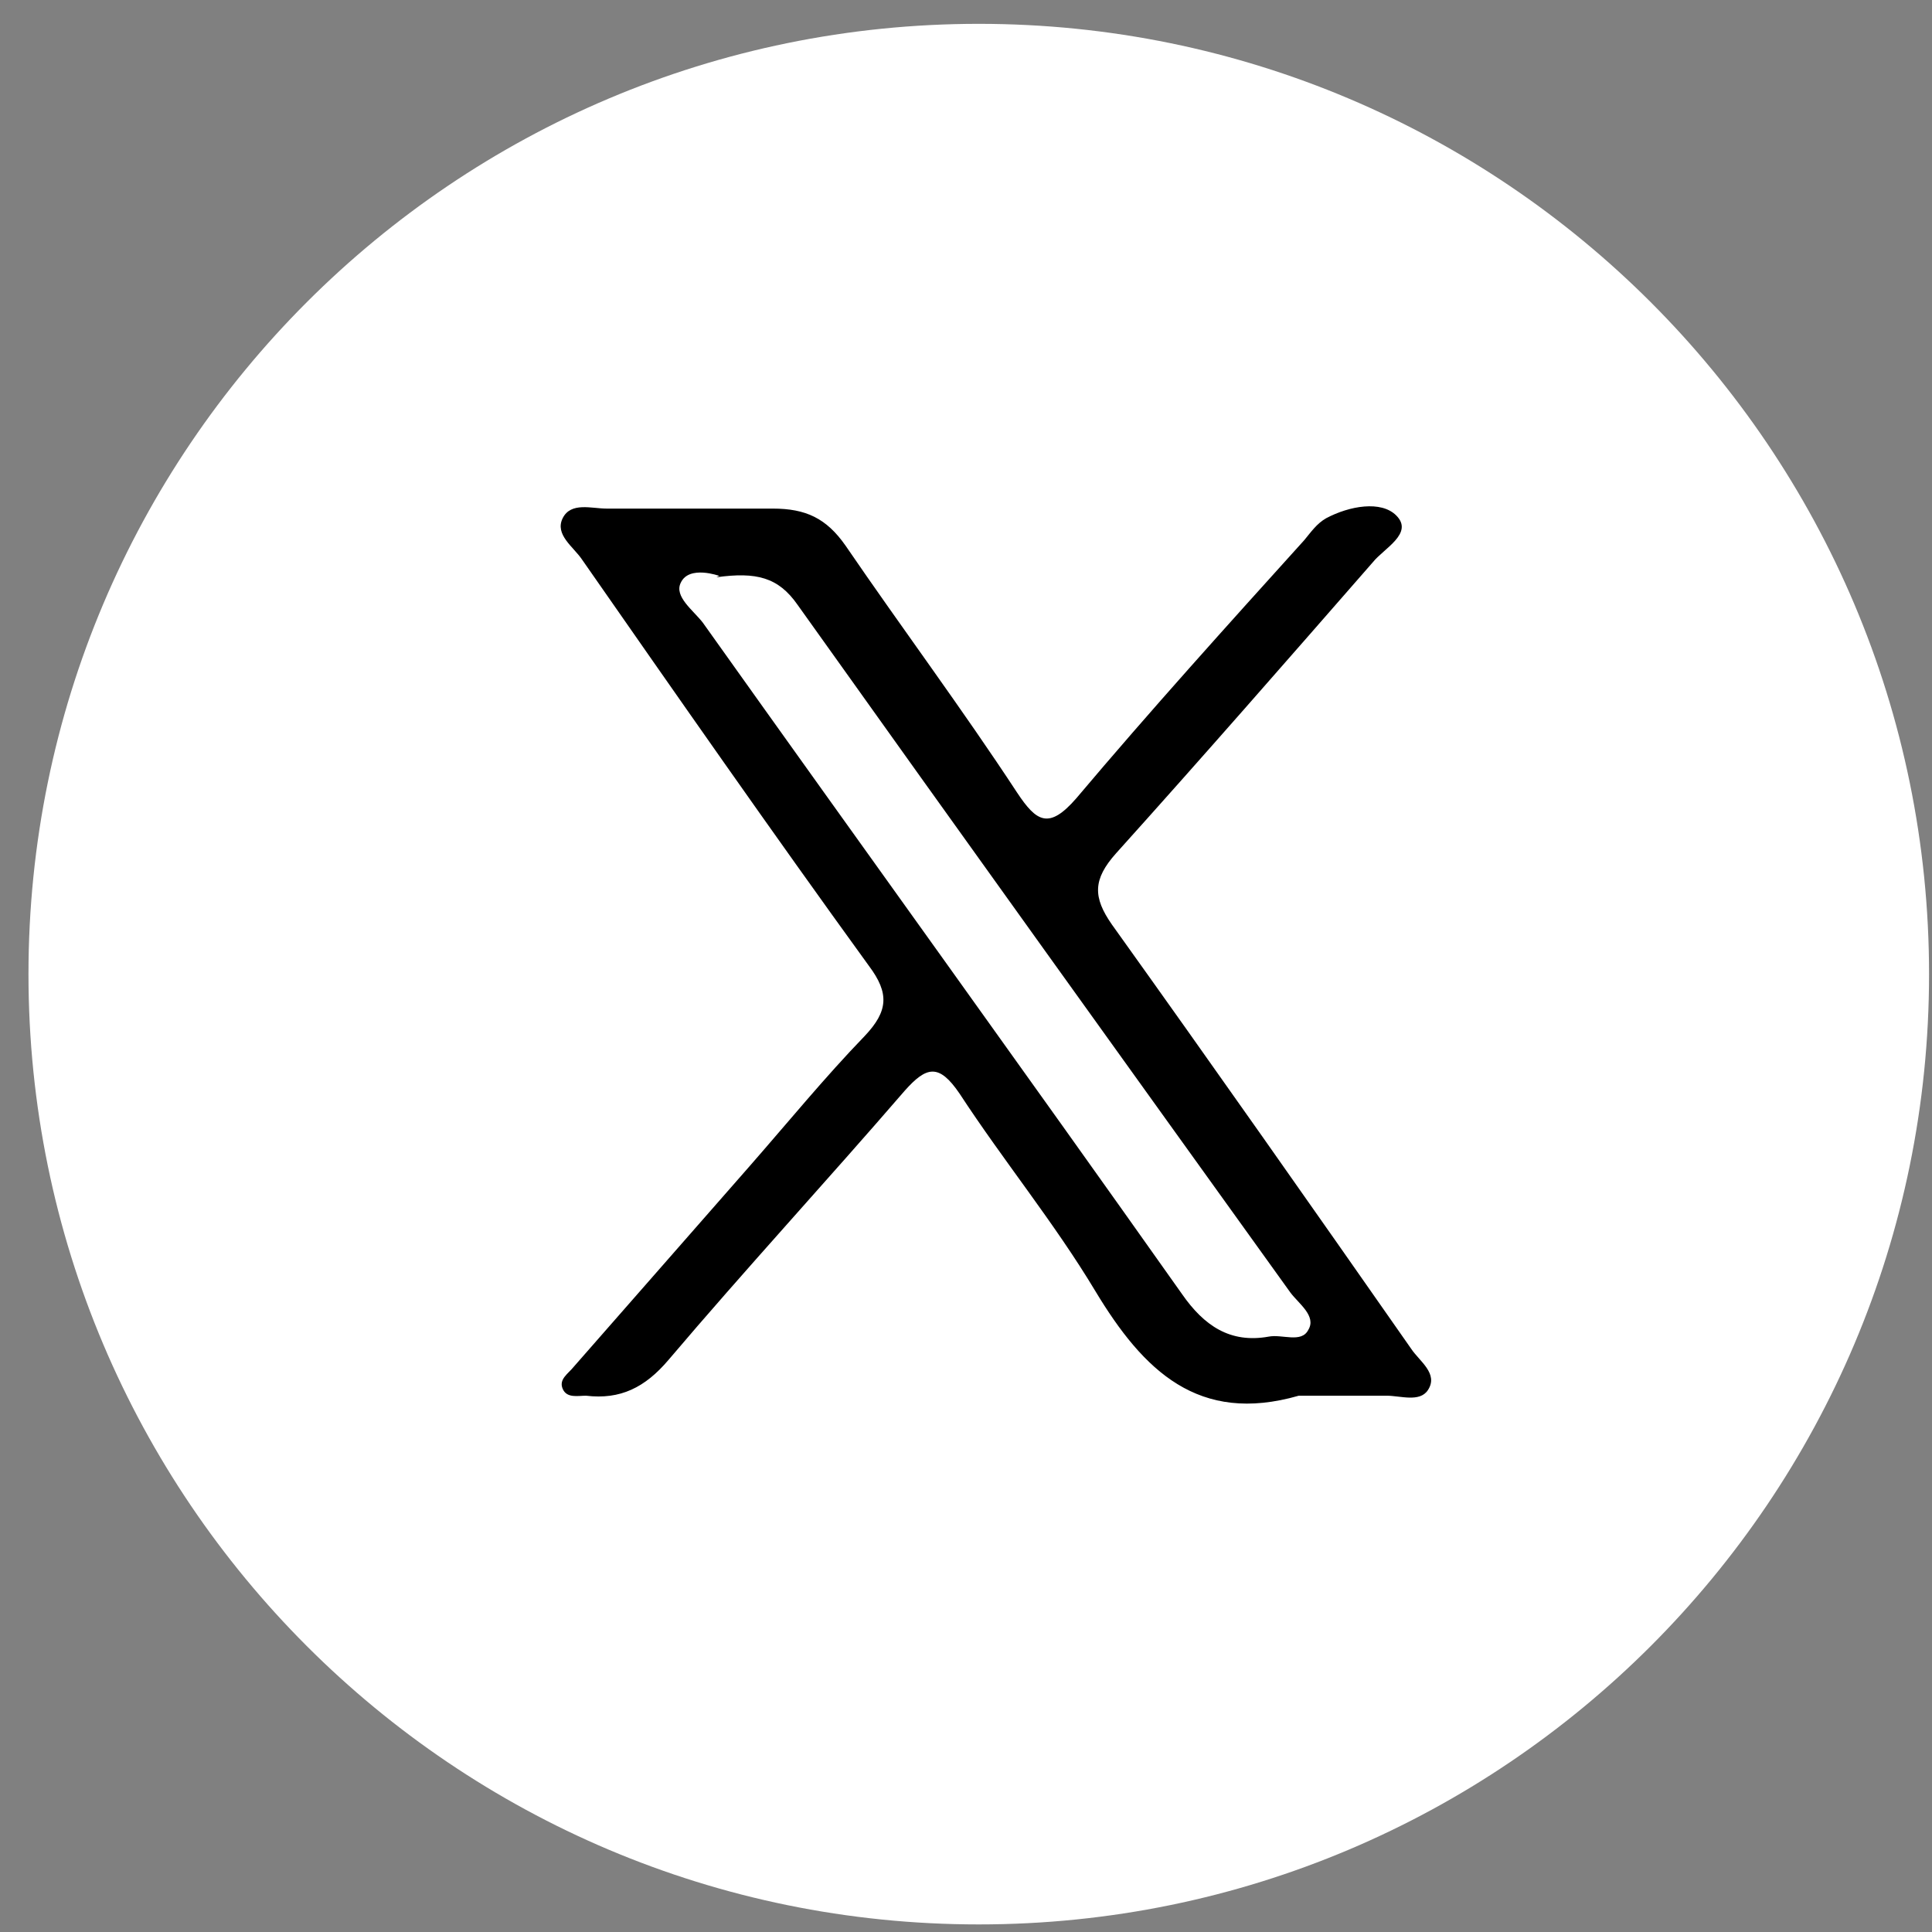 <svg width="65" height="65" viewBox="0 0 65 65" fill="none" xmlns="http://www.w3.org/2000/svg">
<rect x="0" y="0" width="65" height="65" fill="#808080" stroke="none"/>
<path d="M32.929 64.745C50.587 64.745 64.901 50.431 64.901 32.774C64.901 15.116 50.587 0.802 32.929 0.802C15.272 0.802 0.958 15.116 0.958 32.774C0.958 50.431 15.272 64.745 32.929 64.745Z" fill="white"/>
<path d="M43.695 46.957C40.322 47.927 38.474 46.125 36.857 43.446C35.471 41.136 33.762 39.056 32.283 36.792C31.59 35.776 31.174 35.868 30.435 36.7C27.802 39.749 25.076 42.706 22.488 45.756C21.703 46.68 20.871 47.096 19.716 46.957C19.439 46.957 19.07 47.049 18.931 46.726C18.792 46.402 19.116 46.218 19.3 45.987C21.287 43.723 23.228 41.505 25.214 39.241C26.508 37.763 27.755 36.238 29.095 34.852C29.881 34.02 29.927 33.42 29.234 32.496C25.953 27.968 22.766 23.394 19.578 18.82C19.3 18.404 18.654 17.988 18.931 17.434C19.208 16.88 19.901 17.111 20.409 17.111C22.257 17.111 24.152 17.111 26 17.111C27.109 17.111 27.802 17.434 28.448 18.358C30.343 21.13 32.376 23.856 34.224 26.674C34.87 27.645 35.286 27.922 36.21 26.859C38.705 23.902 41.292 21.038 43.88 18.173C44.111 17.896 44.296 17.619 44.619 17.434C45.404 17.018 46.467 16.833 46.975 17.342C47.576 17.942 46.559 18.451 46.19 18.913C43.325 22.193 40.461 25.473 37.55 28.707C36.765 29.585 36.765 30.186 37.412 31.11C40.784 35.822 44.157 40.627 47.483 45.386C47.761 45.802 48.407 46.218 48.038 46.772C47.761 47.188 47.114 46.957 46.652 46.957C45.682 46.957 44.711 46.957 43.695 46.957ZM24.198 19.375C24.198 19.375 23.181 19.005 22.904 19.605C22.673 20.067 23.32 20.529 23.643 20.945C29.003 28.476 34.408 35.961 39.768 43.538C40.507 44.601 41.385 45.201 42.678 44.97C43.141 44.878 43.787 45.201 44.018 44.739C44.296 44.277 43.695 43.861 43.418 43.492C37.874 35.776 32.329 28.06 26.831 20.345C26.185 19.421 25.445 19.236 24.105 19.421L24.198 19.375Z" fill="black"/>
</svg>
